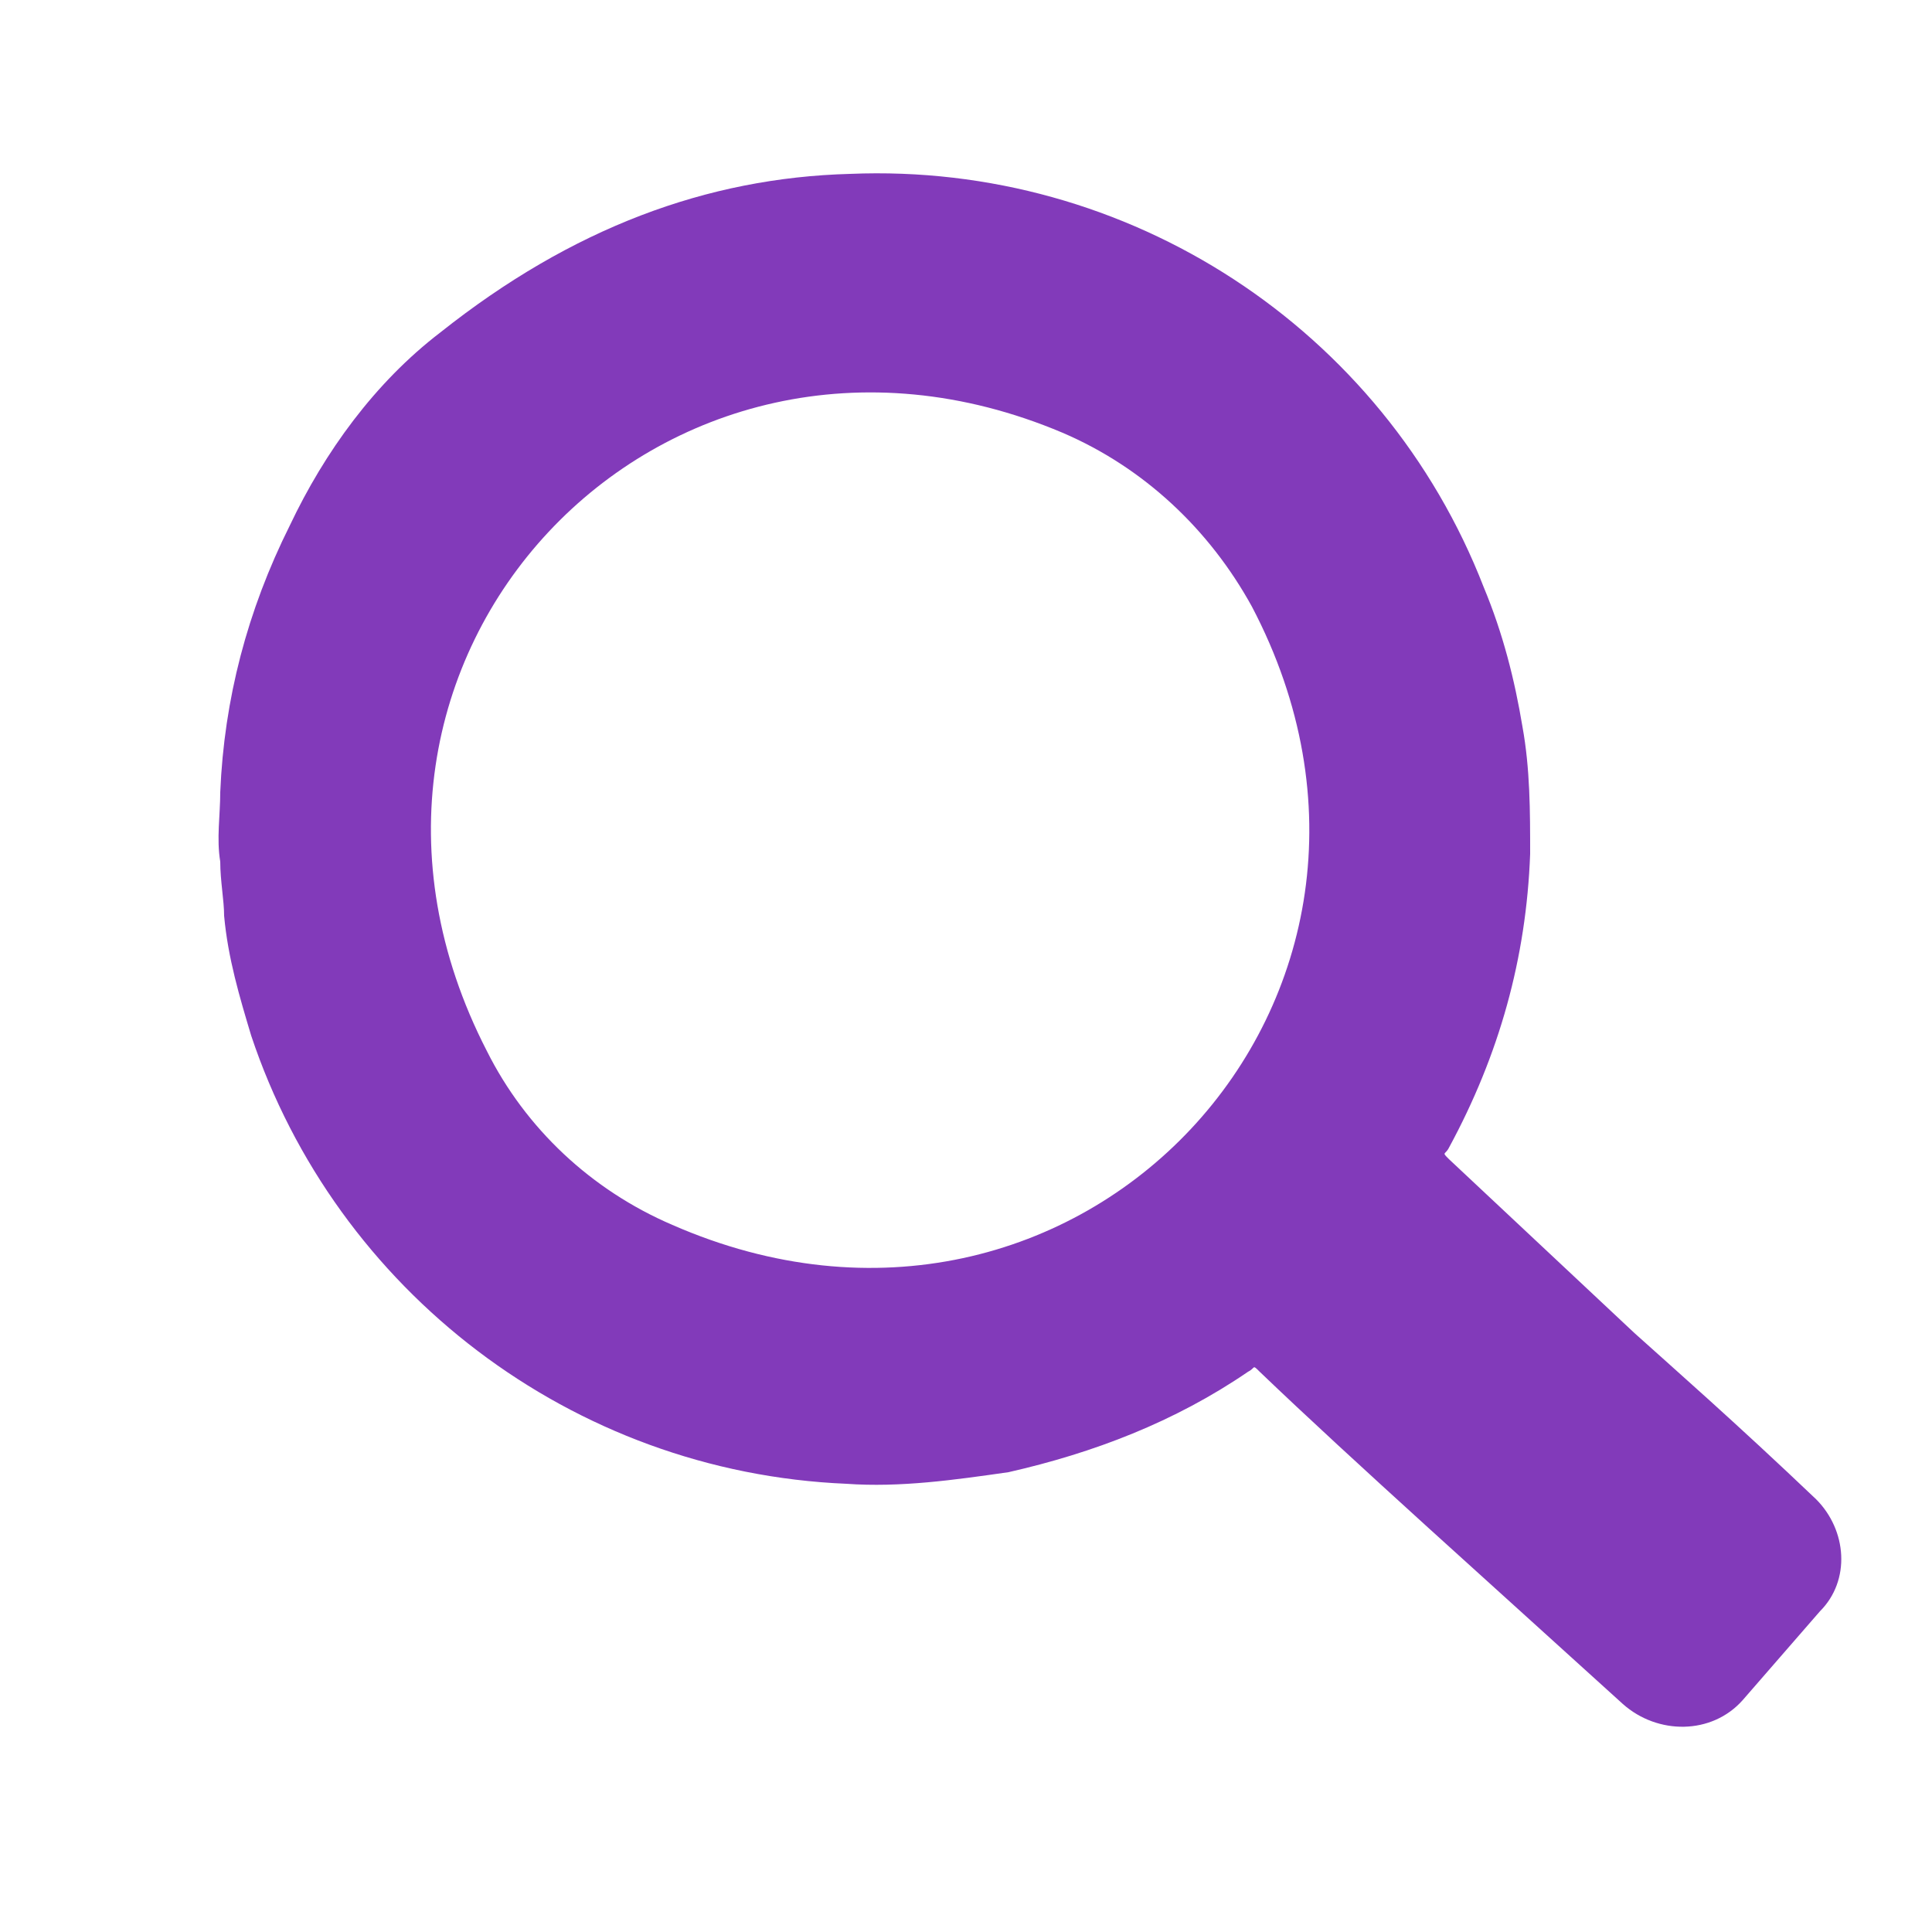 <?xml version="1.0" encoding="utf-8"?>
<!-- Generator: Adobe Illustrator 22.0.1, SVG Export Plug-In . SVG Version: 6.00 Build 0)  -->
<svg version="1.1" id="Layer_1" xmlns="http://www.w3.org/2000/svg" xmlns:xlink="http://www.w3.org/1999/xlink" x="0px" y="0px"
	 viewBox="0 0 50 50" style="enable-background:new 0 0 50 50;" xml:space="preserve">
<style type="text/css">
	.st0{fill:#823ABA;}
</style>
<path class="st0" d="M47.1,41.7c0.8-0.8,0.7-2.1-0.1-2.9c-2.1-2-3.7-3.4-4.7-4.3c-1.6-1.5-3.2-3-4.8-4.5c-0.2-0.2-0.1-0.1,0-0.3
	c0,0,0,0,0,0c1.3-2.4,2-4.9,2.1-7.6c0-1.1,0-2.2-0.2-3.3c-0.2-1.2-0.5-2.4-1-3.6c-2.6-6.7-9.2-11-16.4-10.7
	c-3.7,0.1-7.2,1.4-10.6,4.1c-1.7,1.3-3,3.1-3.9,5c-1.1,2.2-1.7,4.5-1.8,6.9c0,0.6-0.1,1.2,0,1.8c0,0.5,0.1,1,0.1,1.4
	c0.1,1.1,0.4,2.1,0.7,3.1c2.2,6.6,8.3,11.3,15.4,11.6c1.4,0.1,2.8-0.1,4.2-0.3c2.2-0.5,4.3-1.3,6.2-2.6c0.2-0.1,0.1-0.2,0.3,0
	c2.4,2.3,6.1,5.6,9.4,8.6c0.9,0.8,2.3,0.8,3.1-0.1L47.1,41.7z M17.4,31.7c-2.1-0.9-3.8-2.5-4.8-4.5c-5.2-10.1,4.5-20.4,14.9-16
	c2.1,0.9,3.8,2.5,4.9,4.5C37.7,25.8,27.9,36.3,17.4,31.7z"/>
</svg>
